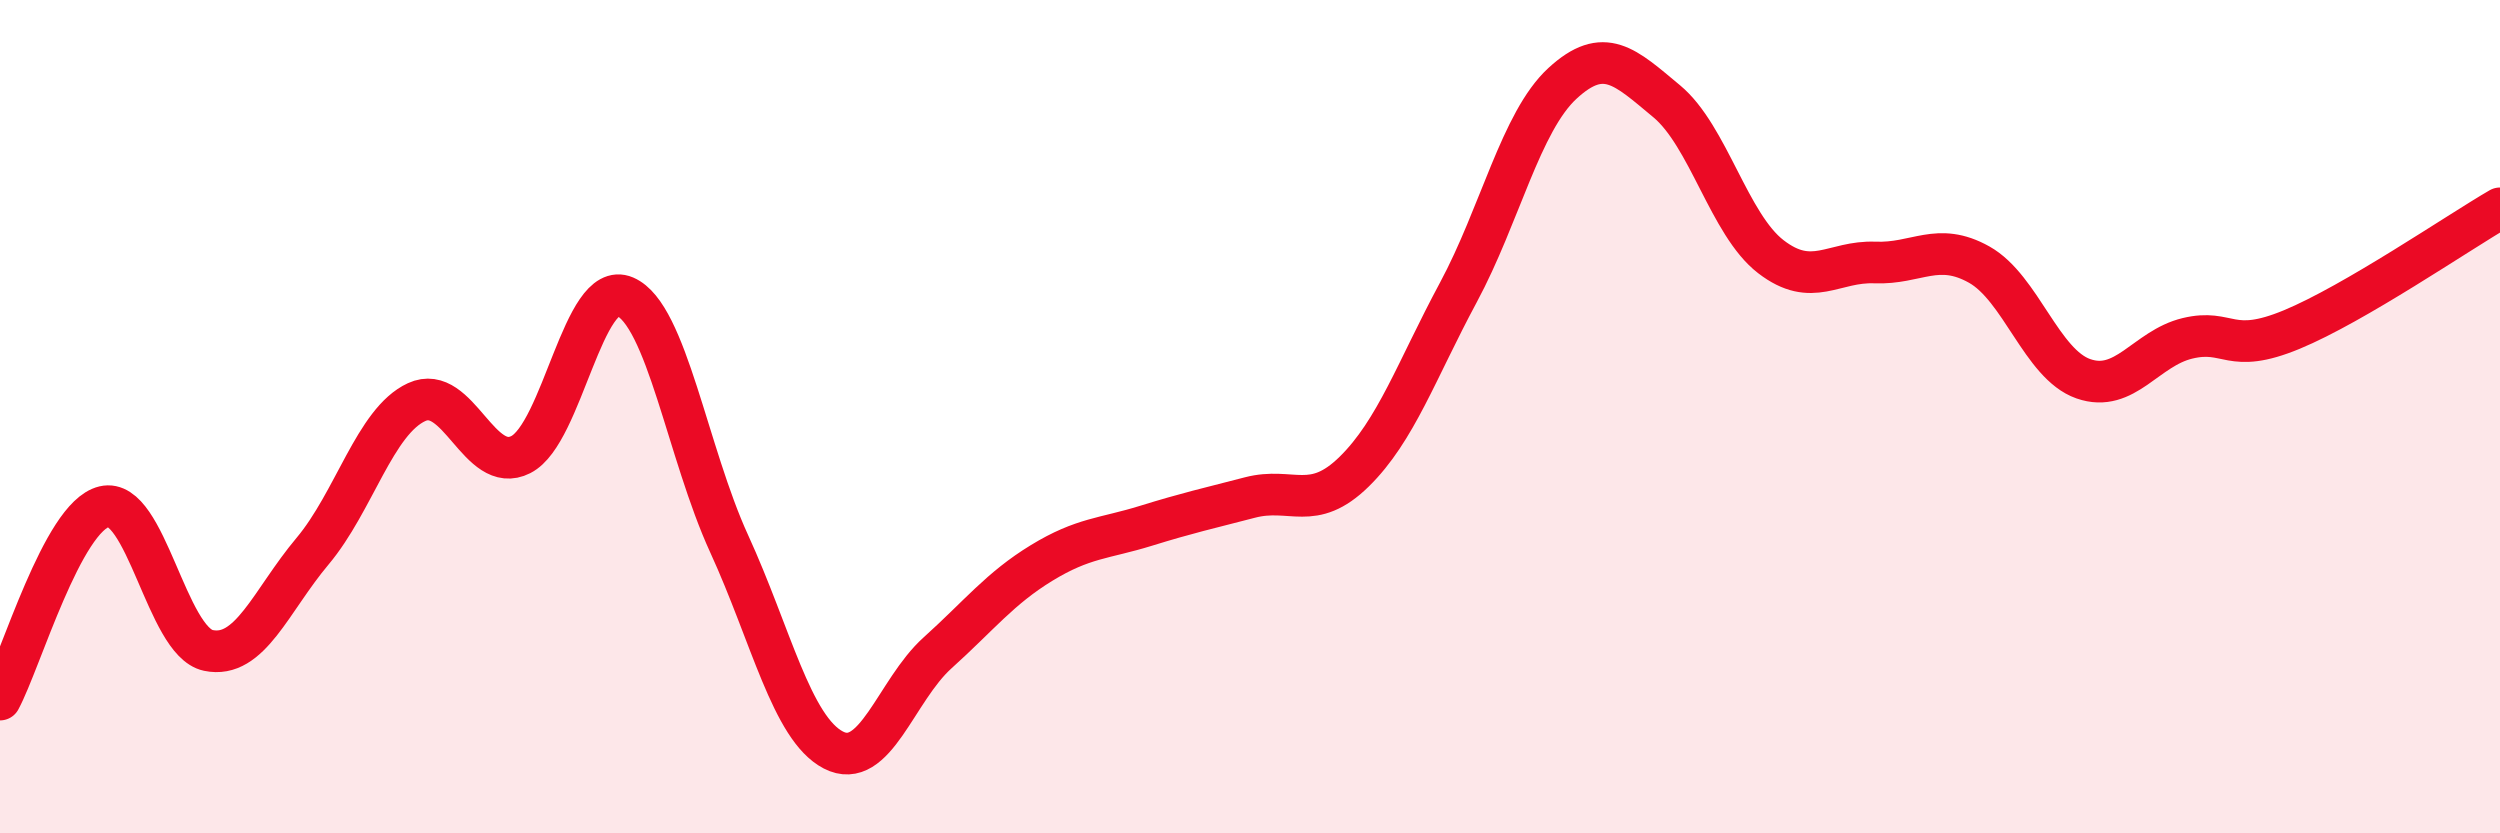 
    <svg width="60" height="20" viewBox="0 0 60 20" xmlns="http://www.w3.org/2000/svg">
      <path
        d="M 0,16.79 C 0.5,15.86 1.5,12.4 2.5,12.16 C 3.5,11.92 4,15.4 5,15.61 C 6,15.82 6.5,14.42 7.5,13.23 C 8.5,12.04 9,10.11 10,9.65 C 11,9.19 11.5,11.42 12.5,10.91 C 13.5,10.4 14,6.69 15,7.12 C 16,7.55 16.5,10.87 17.5,13.05 C 18.5,15.23 19,17.48 20,18 C 21,18.52 21.5,16.57 22.5,15.67 C 23.5,14.77 24,14.12 25,13.51 C 26,12.9 26.5,12.93 27.5,12.62 C 28.5,12.31 29,12.2 30,11.94 C 31,11.68 31.5,12.3 32.5,11.32 C 33.5,10.34 34,8.88 35,7.02 C 36,5.16 36.5,2.92 37.5,2 C 38.5,1.08 39,1.6 40,2.43 C 41,3.26 41.5,5.39 42.5,6.16 C 43.5,6.93 44,6.26 45,6.3 C 46,6.34 46.5,5.79 47.5,6.35 C 48.5,6.91 49,8.74 50,9.09 C 51,9.44 51.5,8.36 52.5,8.12 C 53.5,7.88 53.5,8.53 55,7.91 C 56.5,7.29 59,5.58 60,5L60 20L0 20Z"
        fill="#EB0A25"
        opacity="0.1"
        stroke-linecap="round"
        stroke-linejoin="round"
      />
      <path
        d="M 0,16.79 C 0.5,15.86 1.5,12.4 2.5,12.16 C 3.5,11.92 4,15.4 5,15.61 C 6,15.82 6.5,14.42 7.5,13.23 C 8.5,12.04 9,10.11 10,9.65 C 11,9.19 11.5,11.42 12.5,10.91 C 13.5,10.4 14,6.69 15,7.12 C 16,7.55 16.5,10.87 17.5,13.05 C 18.5,15.23 19,17.48 20,18 C 21,18.52 21.5,16.57 22.5,15.67 C 23.5,14.77 24,14.12 25,13.51 C 26,12.9 26.5,12.93 27.5,12.62 C 28.5,12.31 29,12.2 30,11.94 C 31,11.68 31.5,12.3 32.5,11.32 C 33.5,10.34 34,8.88 35,7.02 C 36,5.16 36.5,2.92 37.5,2 C 38.5,1.08 39,1.6 40,2.43 C 41,3.26 41.5,5.39 42.5,6.16 C 43.5,6.93 44,6.26 45,6.3 C 46,6.34 46.5,5.79 47.5,6.35 C 48.5,6.91 49,8.74 50,9.09 C 51,9.44 51.5,8.36 52.5,8.12 C 53.5,7.88 53.5,8.53 55,7.91 C 56.5,7.29 59,5.58 60,5"
        stroke="#EB0A25"
        stroke-width="1"
        fill="none"
        stroke-linecap="round"
        stroke-linejoin="round"
      />
    </svg>
  